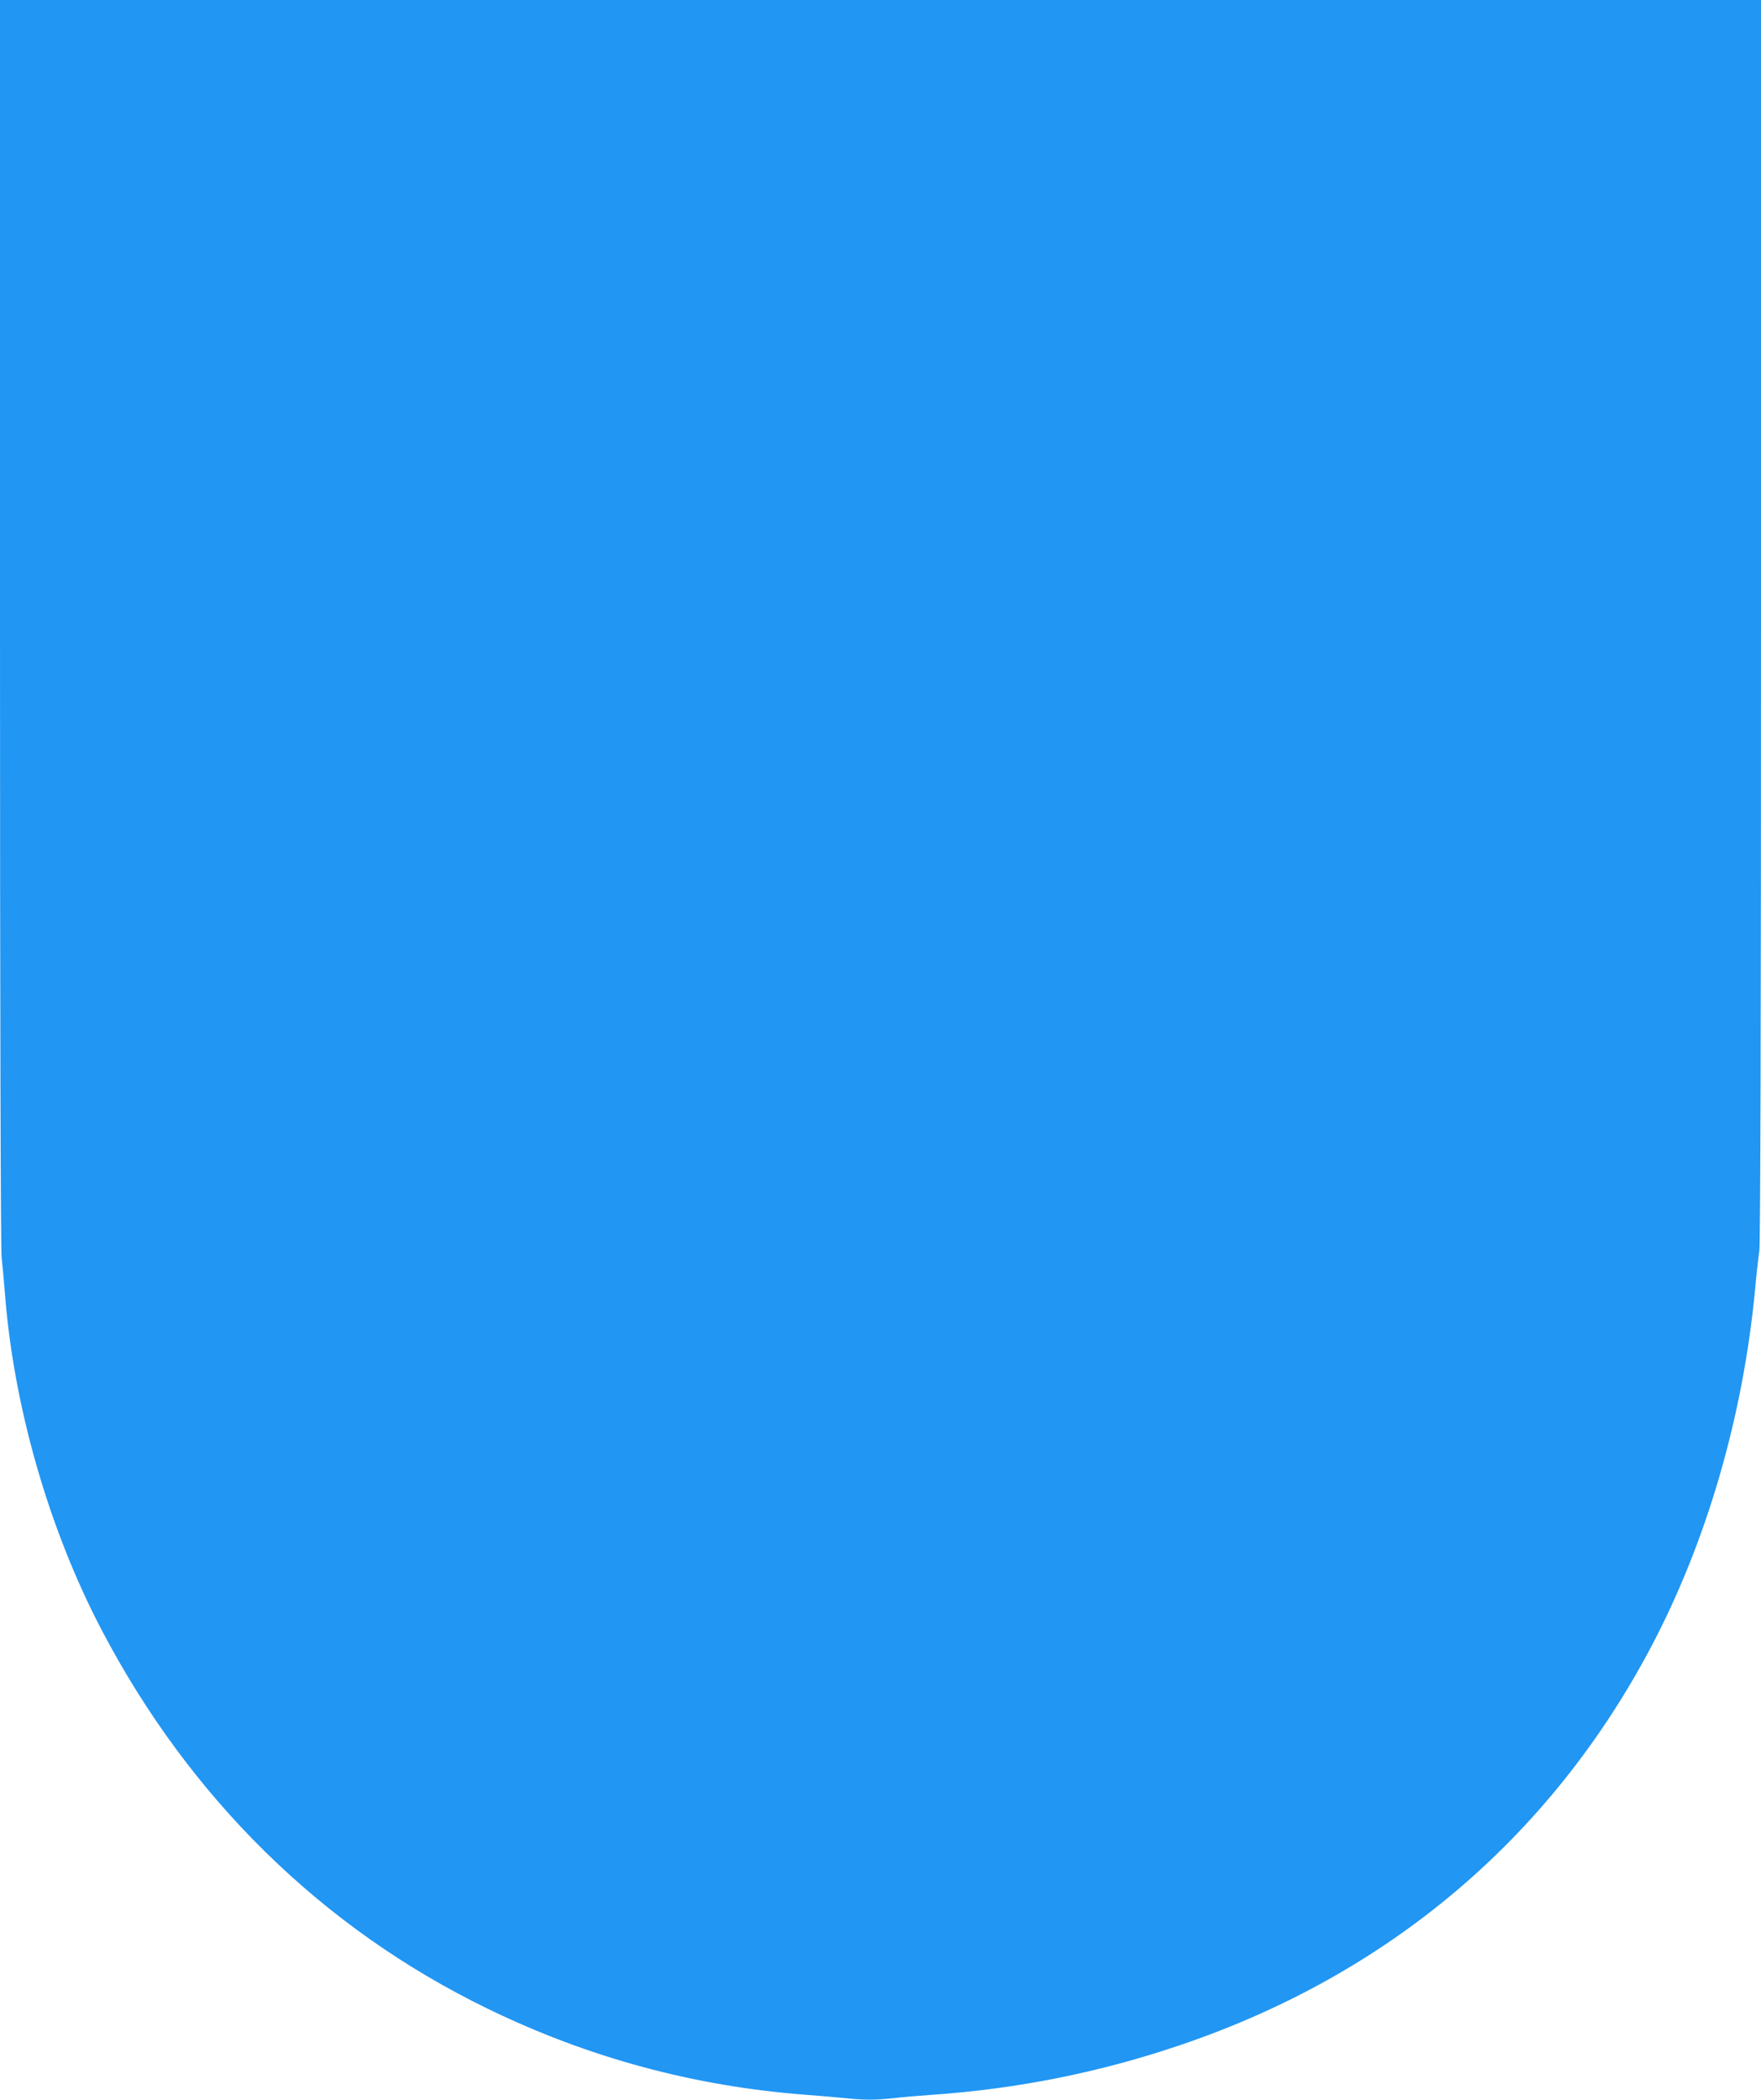 <?xml version="1.0" standalone="no"?>
<!DOCTYPE svg PUBLIC "-//W3C//DTD SVG 20010904//EN"
 "http://www.w3.org/TR/2001/REC-SVG-20010904/DTD/svg10.dtd">
<svg version="1.0" xmlns="http://www.w3.org/2000/svg"
 width="1074pt" height="1280pt" viewBox="0 0 1074 1280"
 preserveAspectRatio="xMidYMid meet">
<g transform="translate(0,1280) scale(0.1,-0.1)"
fill="#2196f3" stroke="none">
<path d="M0 9008 c0 -2355 4 -3823 10 -3873 5 -44 14 -143 20 -220 53 -689
268 -1437 589 -2050 538 -1027 1346 -1820 2354 -2310 614 -299 1259 -473 1937
-525 80 -6 186 -15 237 -20 115 -13 194 -13 302 -1 47 6 156 15 241 21 515 36
1016 136 1500 300 1272 428 2261 1262 2877 2425 342 645 565 1413 638 2195 8
91 20 193 25 226 6 40 10 1406 10 3843 l0 3781 -5370 0 -5370 0 0 -3792z"/>
</g>
</svg>
